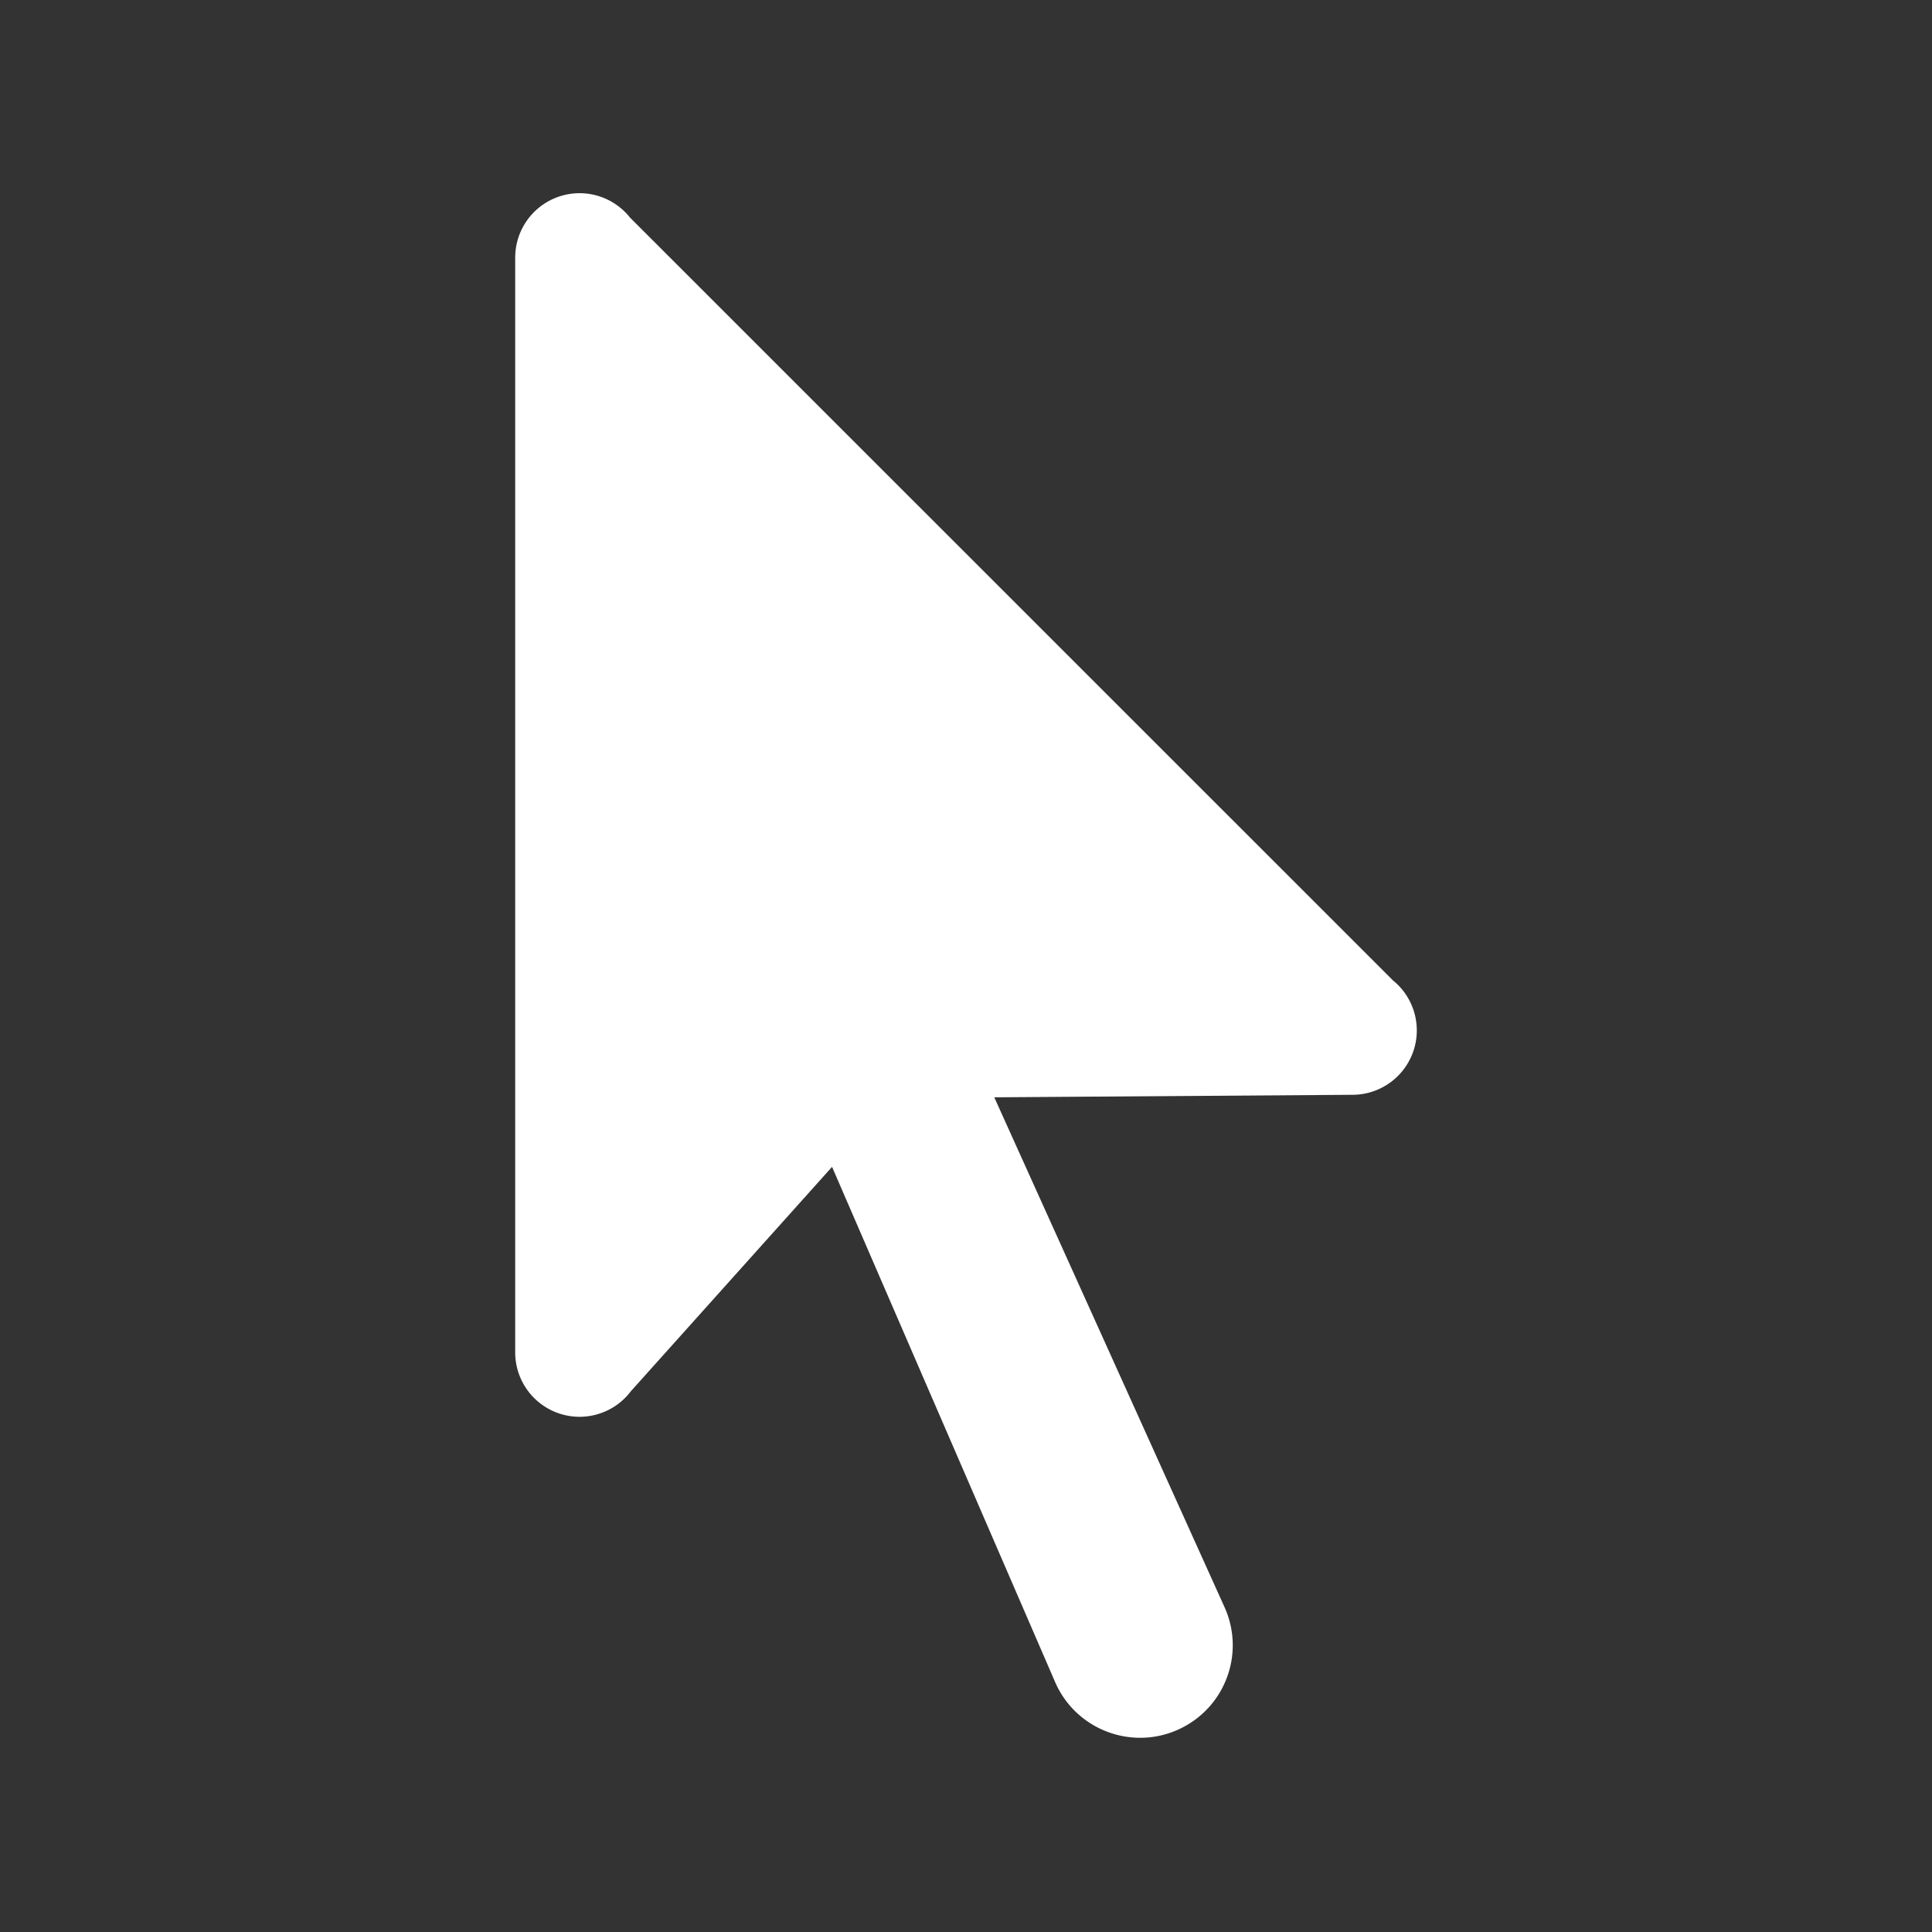 <?xml version="1.0"?>
<svg xmlns="http://www.w3.org/2000/svg" viewBox="0 0 30 30" width="30" height="30"><rect x="0" y="0" width="30" height="30" fill="#333333" stroke="none"/> <path d="M9 3 A 1 1 0 0 0 8 4L8 21 A 1 1 0 0 0 9 22 A 1 1 0 0 0 9.797 21.602L12.92 18.119L16.383 26.117C16.702 26.855 17.567 27.188 18.299 26.855C19.021 26.527 19.341 25.678 19.014 24.955L15.439 17.039L21 17 A 1 1 0 0 0 22 16 A 1 1 0 0 0 21.629 15.223L9.783 3.379 A 1 1 0 0 0 9 3 z" fill="#FFFFFF"></path> </svg>